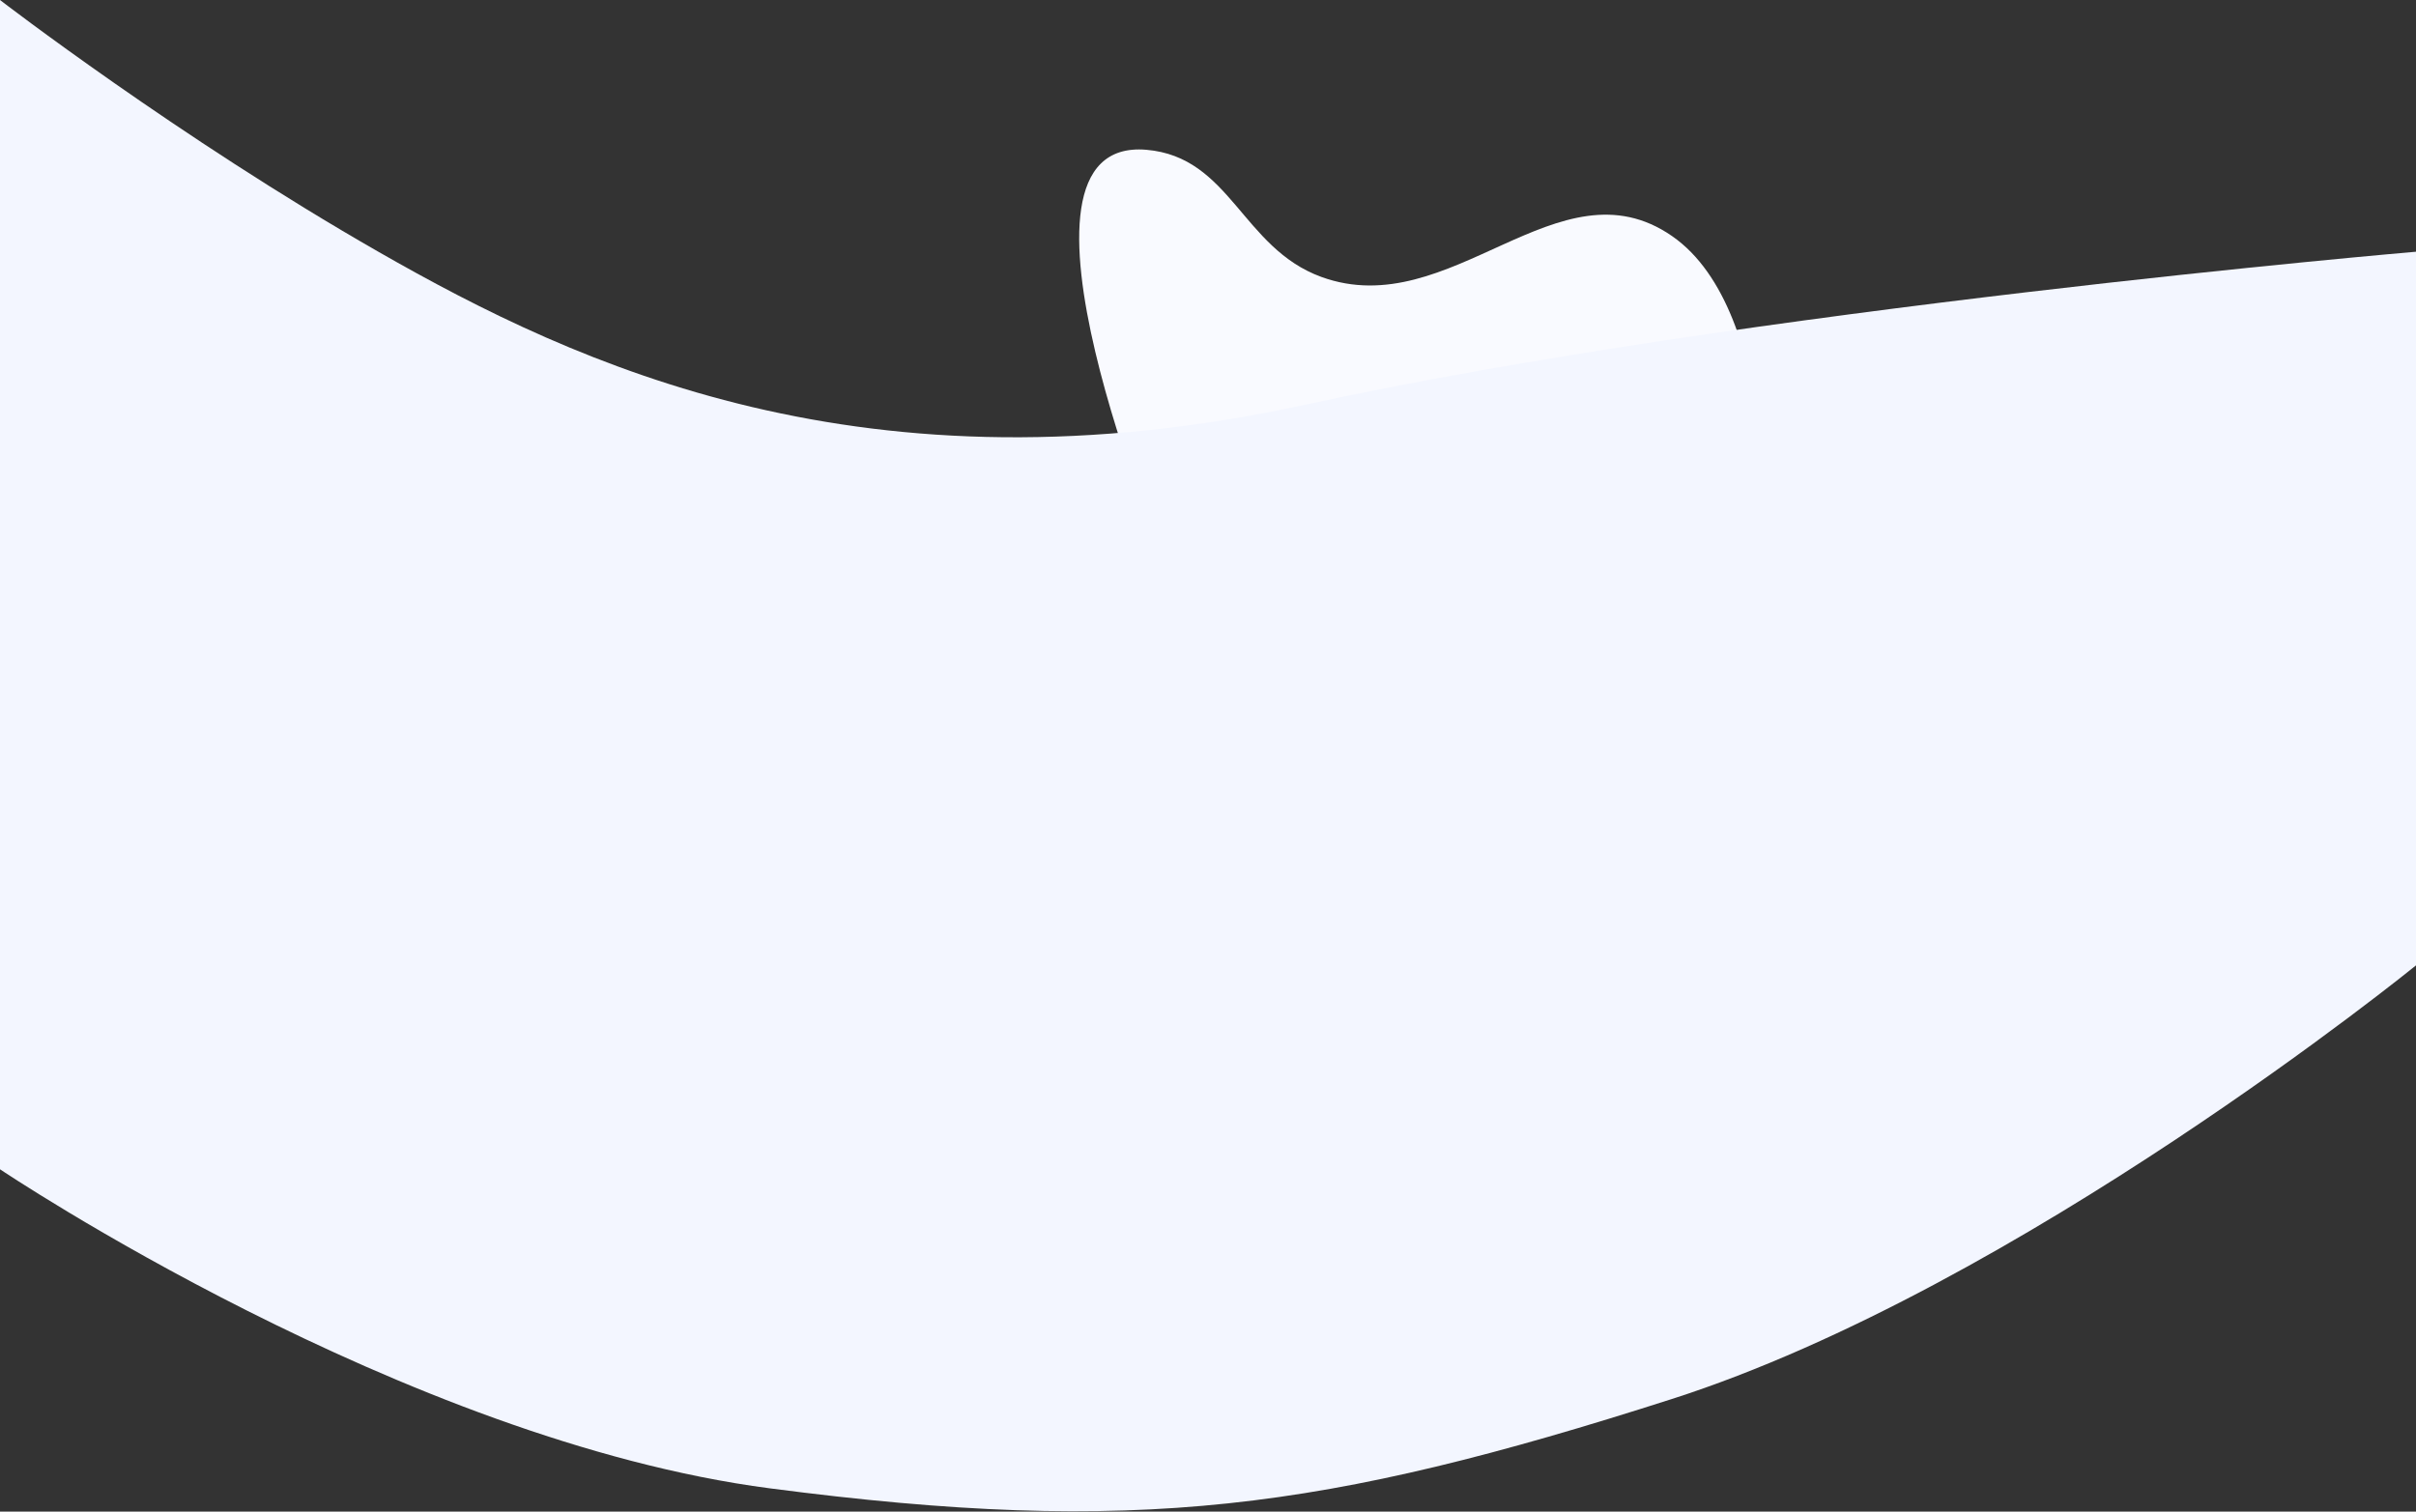 <?xml version="1.0" encoding="UTF-8"?> <svg xmlns="http://www.w3.org/2000/svg" width="1919" height="1201" viewBox="0 0 1919 1201" fill="none"><rect x="0" y="0" width="1919" height="1201" fill="#333333" stroke="none"/> <path d="M910.5 119C977.359 124.676 986.459 197.018 1049.5 220C1152.38 257.503 1237.93 125.235 1328 187.5C1414.95 247.607 1401.5 448 1401.5 448H925.5C925.5 448 782.345 108.12 910.5 119Z" fill="#F9FAFF"></path> <path d="M0 0C0 0 141.5 109 300.5 200C459.5 291 687.5 397.5 1037 321.5C1386.5 245.5 1919 200 1919 200V767C1919 767 1604 1023 1328 1111.5C1052 1200 902.5 1220.5 611.5 1182.5C320.5 1144.5 0 929 0 929V0Z" fill="#F3F6FF"></path> </svg> 